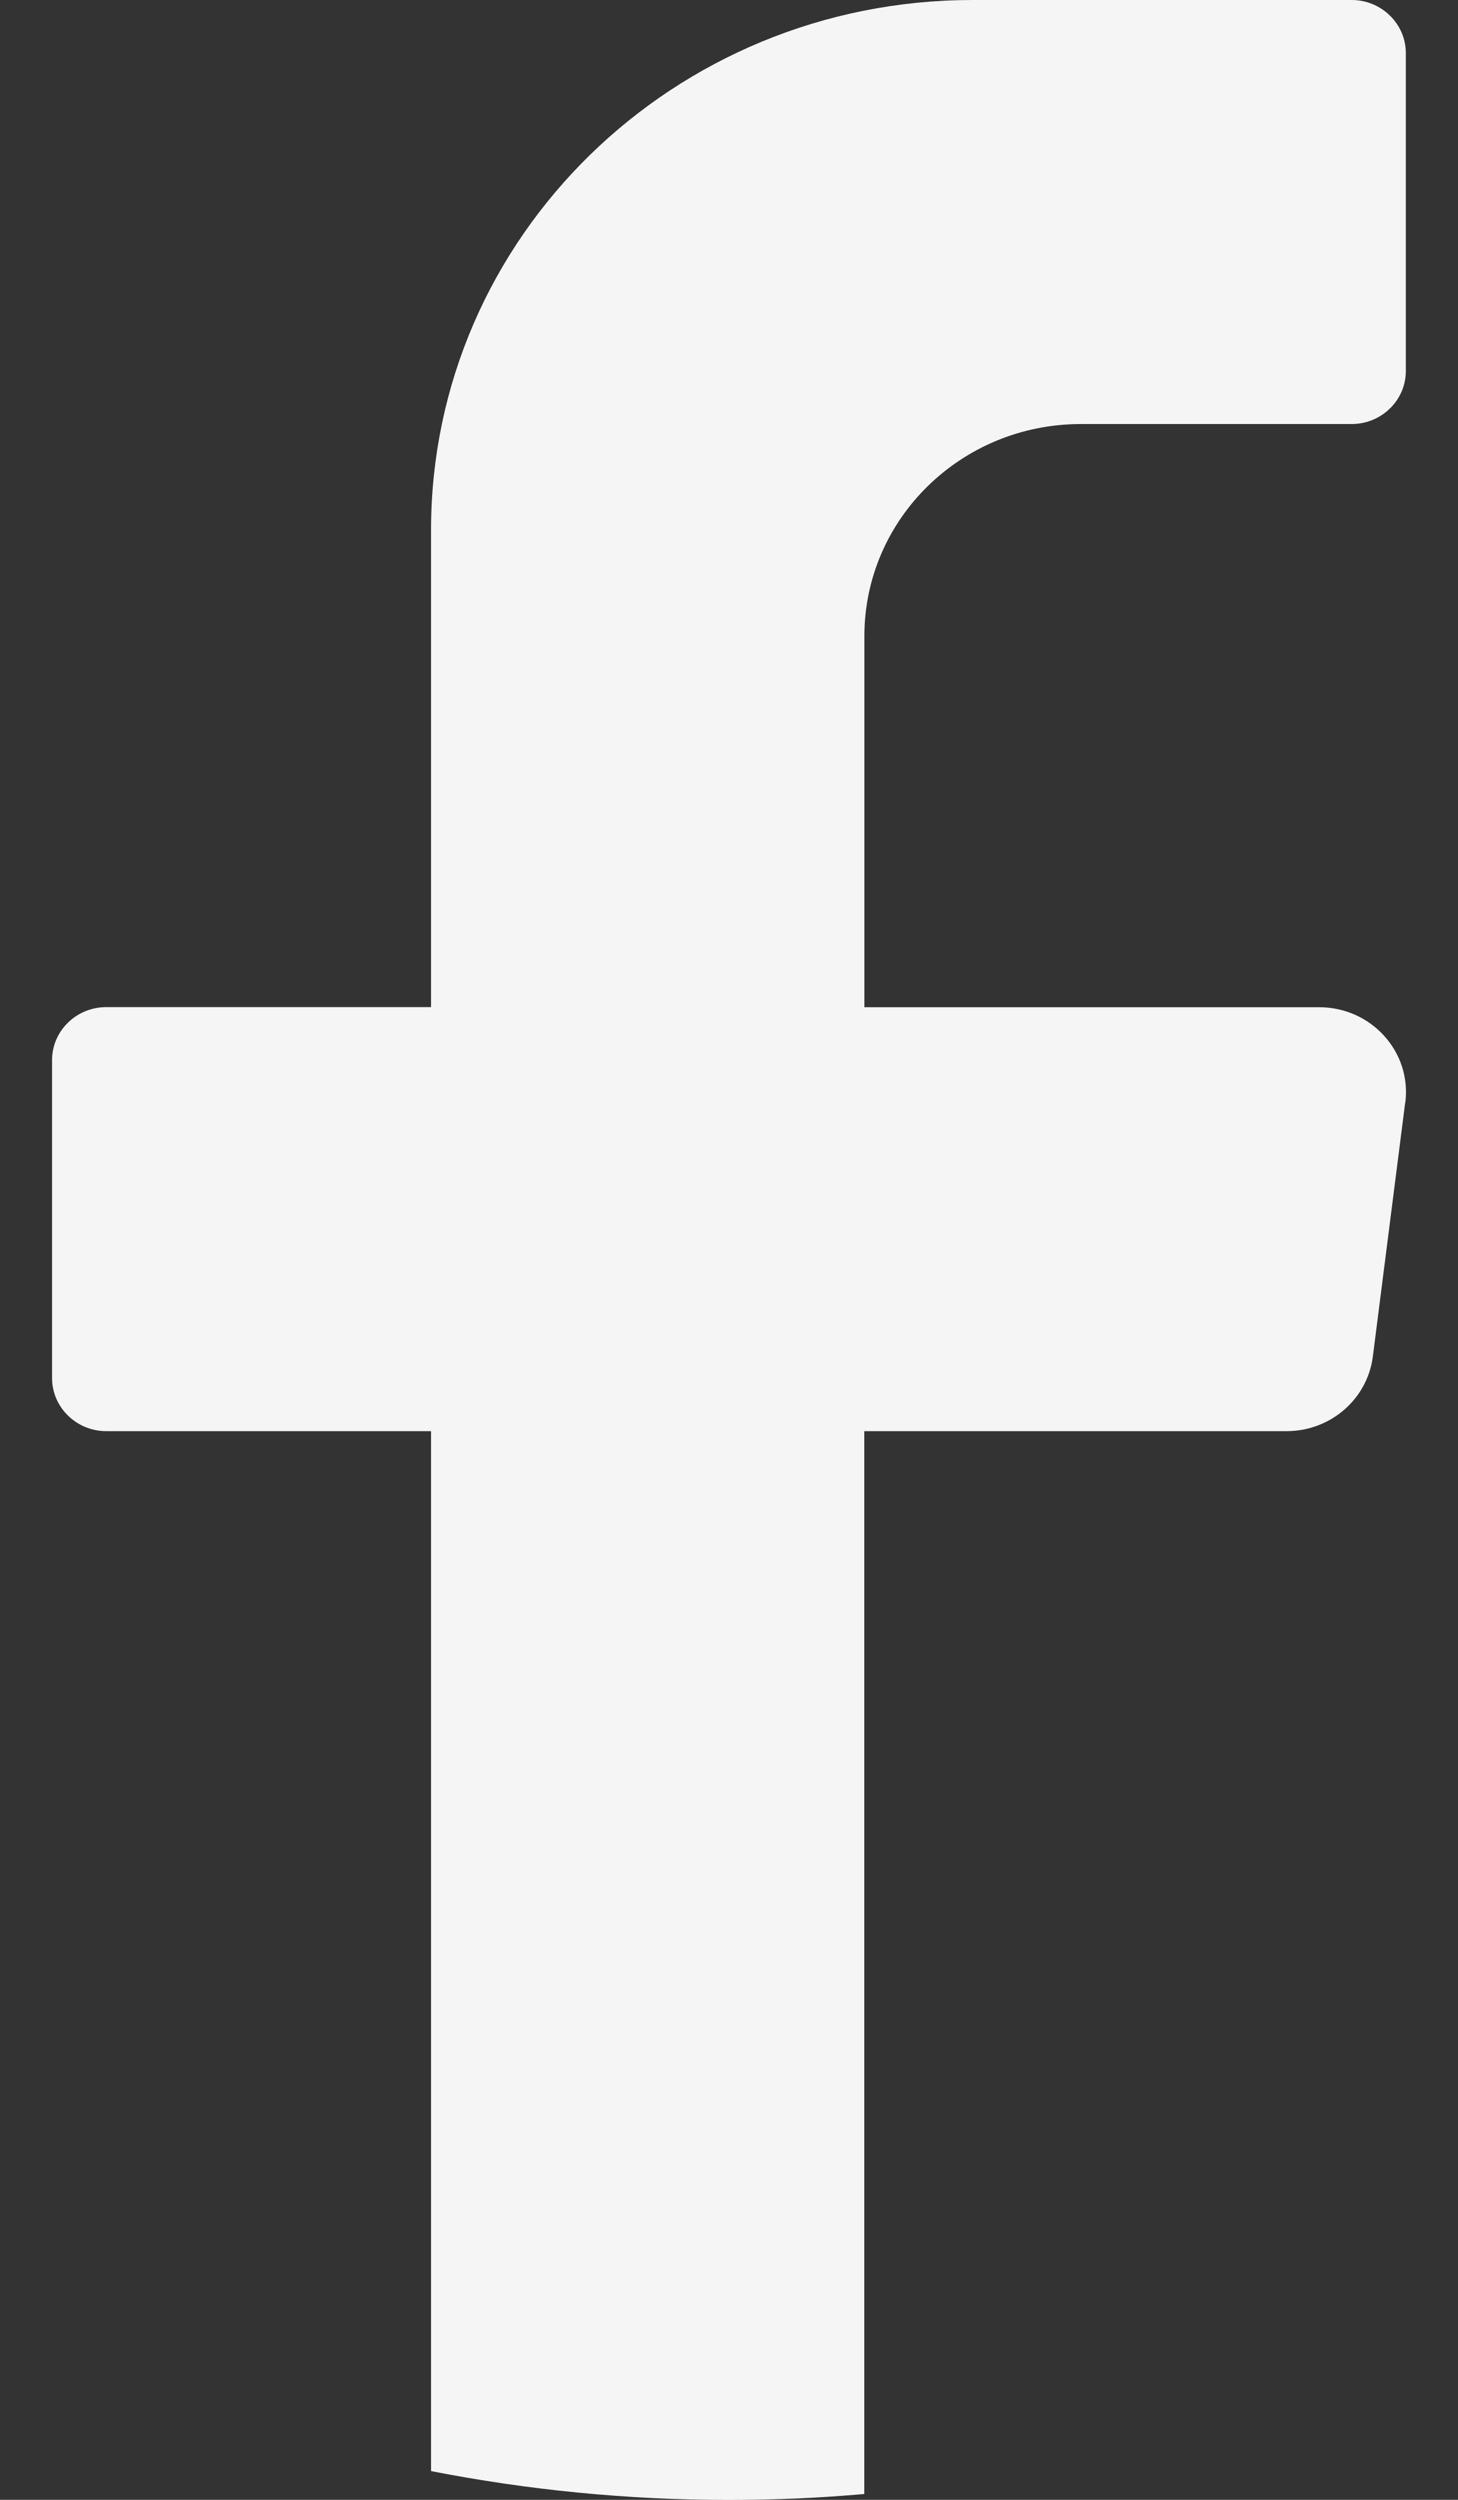 <svg width="14" height="24" viewBox="0 0 14 24" fill="none" xmlns="http://www.w3.org/2000/svg">
<rect x="0" y="0" width="14" height="24" fill="#333333" stroke="none"/>
<g id="objects" clip-path="url(#clip0_773_2748)">
<path id="Vector" d="M13.493 10.585L13.182 13.026C13.129 13.433 12.775 13.74 12.354 13.74H8.299V23.944C7.871 23.982 7.438 24.001 7 24.001C6.02 24.001 5.064 23.905 4.139 23.724V13.74H1.02C0.734 13.74 0.5 13.511 0.5 13.231V10.177C0.5 9.897 0.734 9.669 1.02 9.669H4.139V5.089C4.139 2.278 6.467 0 9.34 0H12.979C13.265 0 13.499 0.229 13.499 0.509V3.563C13.499 3.843 13.265 4.071 12.979 4.071H10.379C9.23 4.071 8.3 4.982 8.3 6.107V9.67H12.667C13.168 9.67 13.556 10.099 13.494 10.586L13.493 10.585Z" fill="#F5F5F5"/>
</g>
<defs>
<clipPath id="clip0_773_2748">
<rect width="13" height="24" fill="white" transform="translate(0.5)"/>
</clipPath>
</defs>
</svg>
